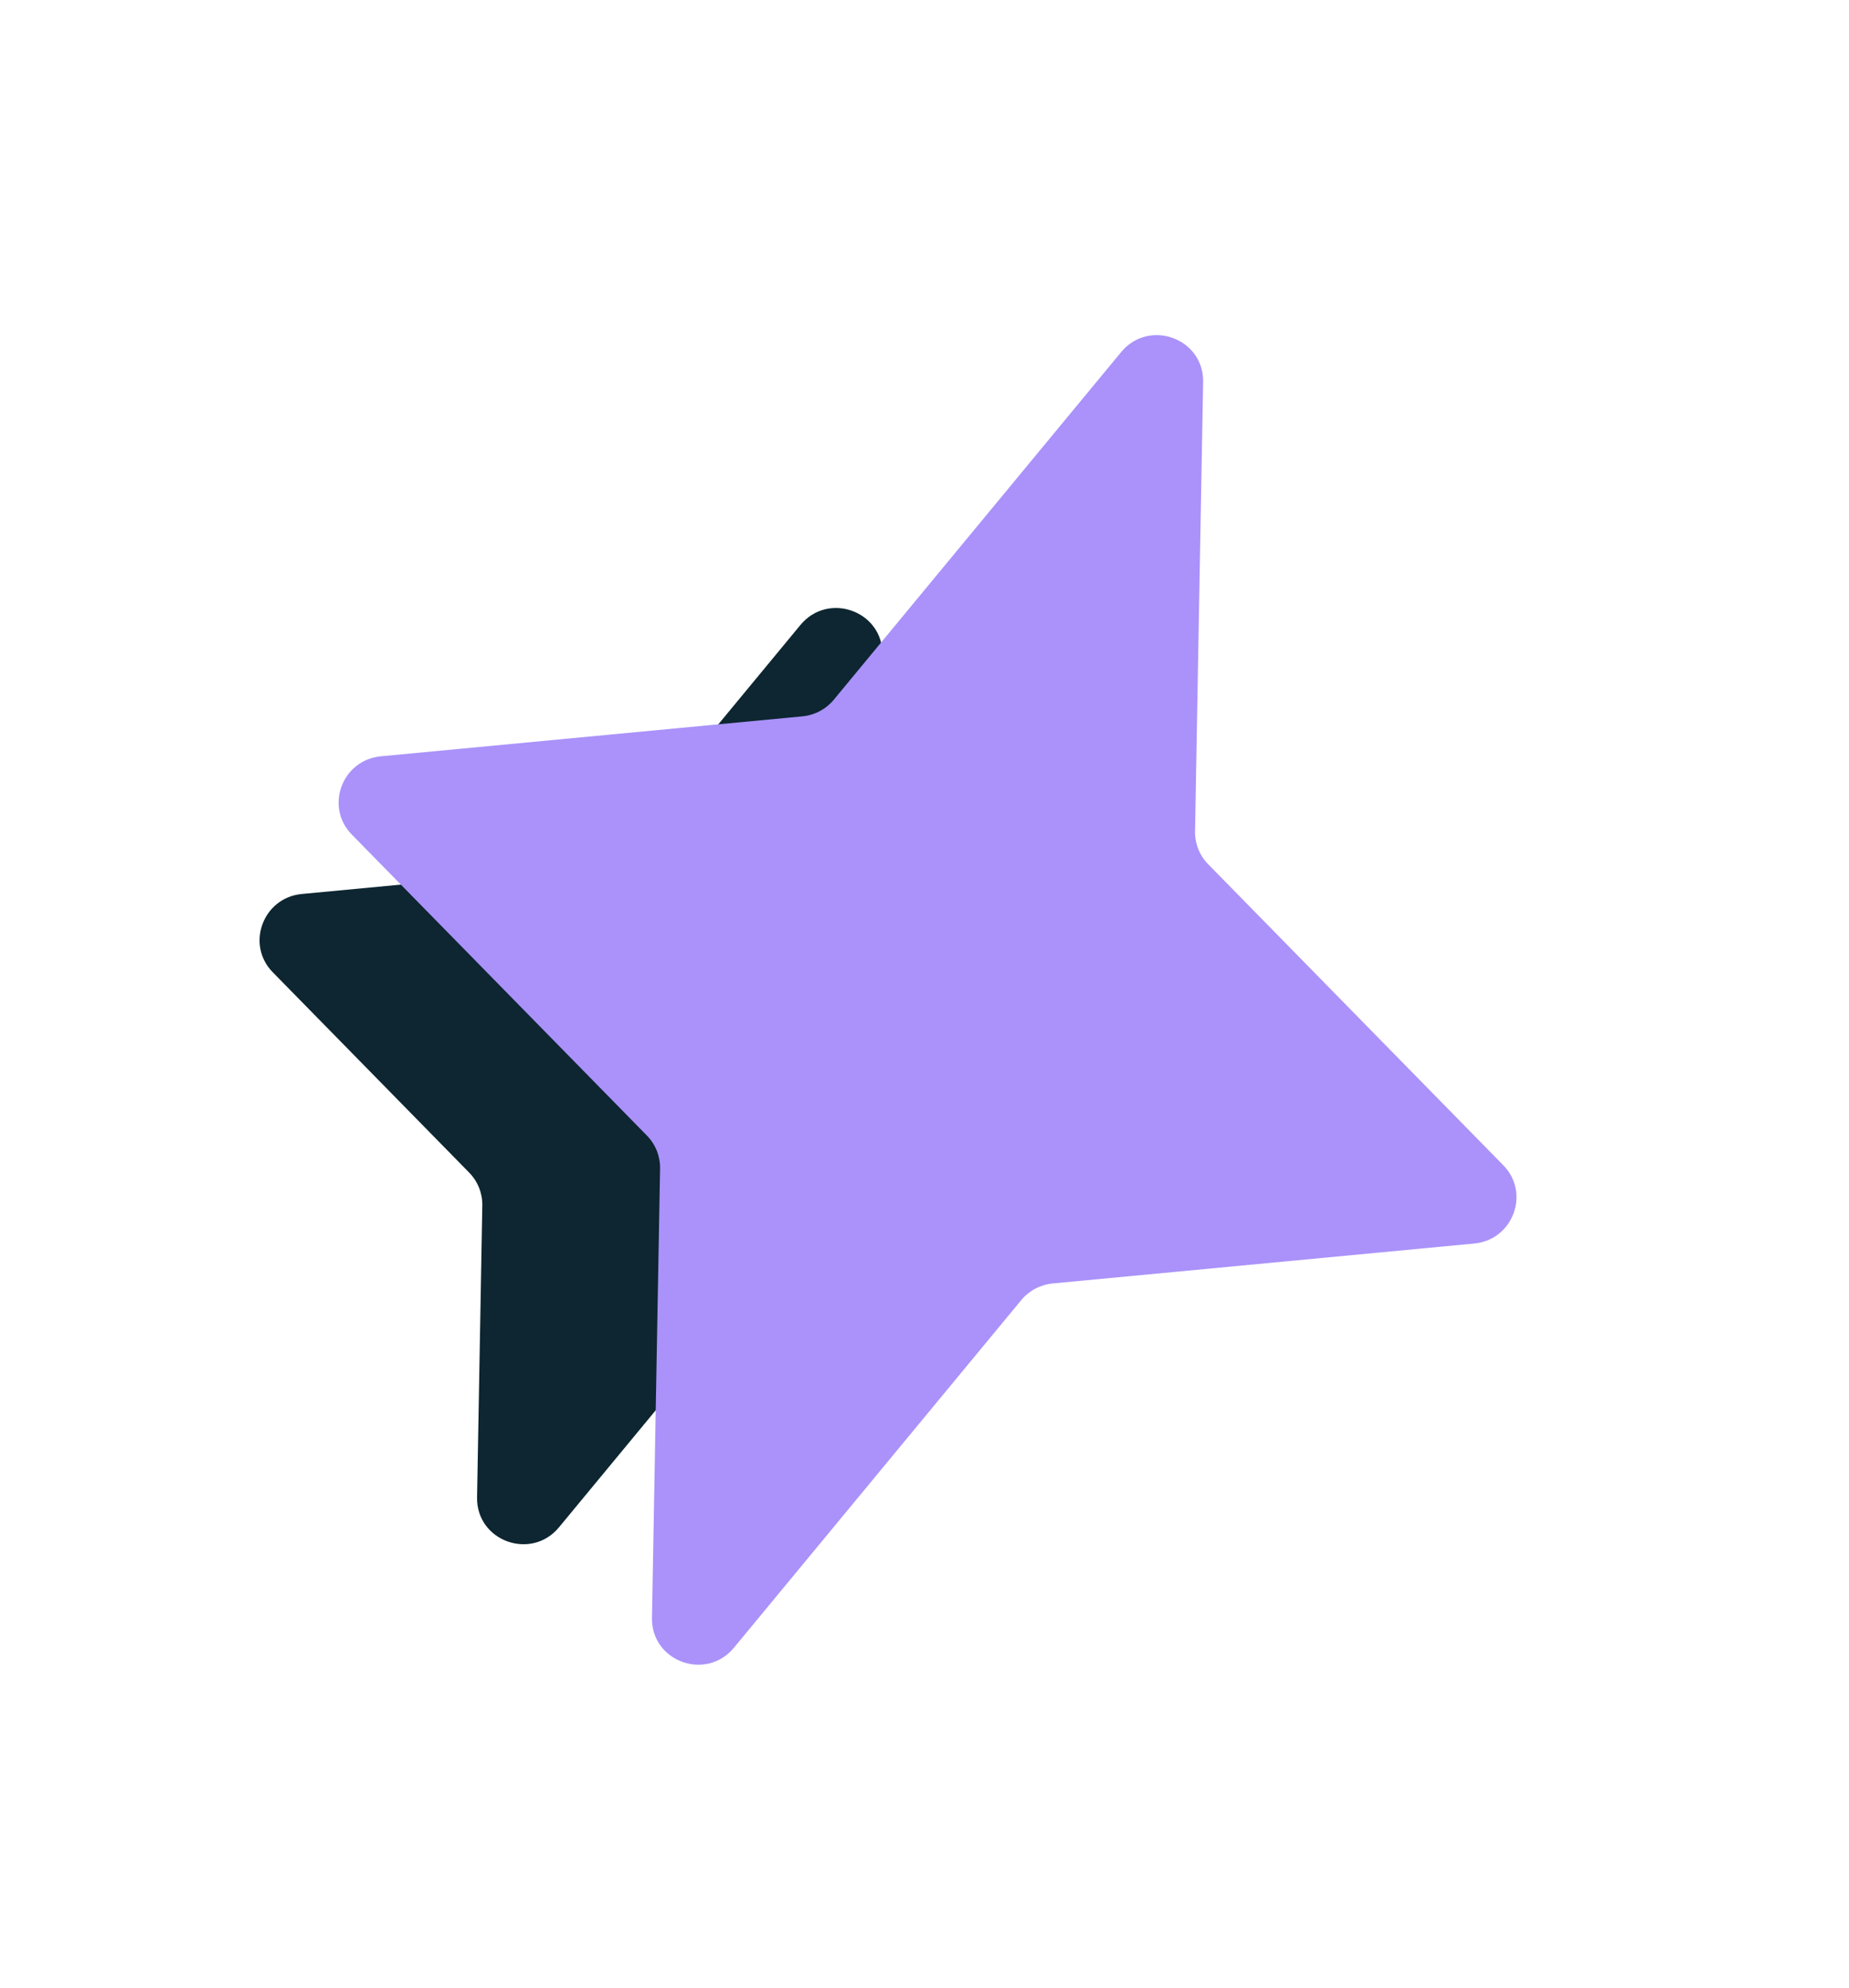 <svg width="80" height="86" viewBox="0 0 80 86" fill="none" xmlns="http://www.w3.org/2000/svg">
<g clip-path="url(#clip0_1128_5241)">
<path d="M34.631 27.042C35.839 25.58 38.213 26.445 38.179 28.334L37.952 40.959C37.942 41.492 38.146 42.005 38.519 42.385L47.019 51.055C48.194 52.254 47.443 54.282 45.764 54.441L33.624 55.591C33.092 55.642 32.601 55.902 32.261 56.313L24.188 66.08C22.981 67.542 20.607 66.677 20.641 64.788L20.868 52.163C20.878 51.63 20.673 51.117 20.301 50.737L11.801 42.067C10.625 40.868 11.377 38.84 13.056 38.681L25.196 37.531C25.728 37.48 26.219 37.221 26.559 36.809L34.631 27.042Z" fill="#0D2631"/>
<path d="M48.507 15.235C49.715 13.774 52.089 14.639 52.055 16.528L51.705 35.966C51.695 36.499 51.899 37.012 52.272 37.392L65.043 50.418C66.218 51.617 65.467 53.645 63.788 53.804L45.548 55.532C45.016 55.583 44.525 55.843 44.185 56.254L31.756 71.292C30.549 72.754 28.175 71.889 28.209 70L28.559 50.561C28.568 50.029 28.364 49.516 27.992 49.136L15.221 36.109C14.045 34.91 14.797 32.883 16.476 32.724L34.715 30.995C35.247 30.945 35.738 30.685 36.078 30.273L48.507 15.235Z" fill="#AA92FA"/>
</g>
<defs>
<clipPath id="clip0_1128_5241">
<rect width="80" height="85.178" fill="white" transform="matrix(-1 0 0 1 80 0.675)"/>
</clipPath>
</defs>
</svg>
